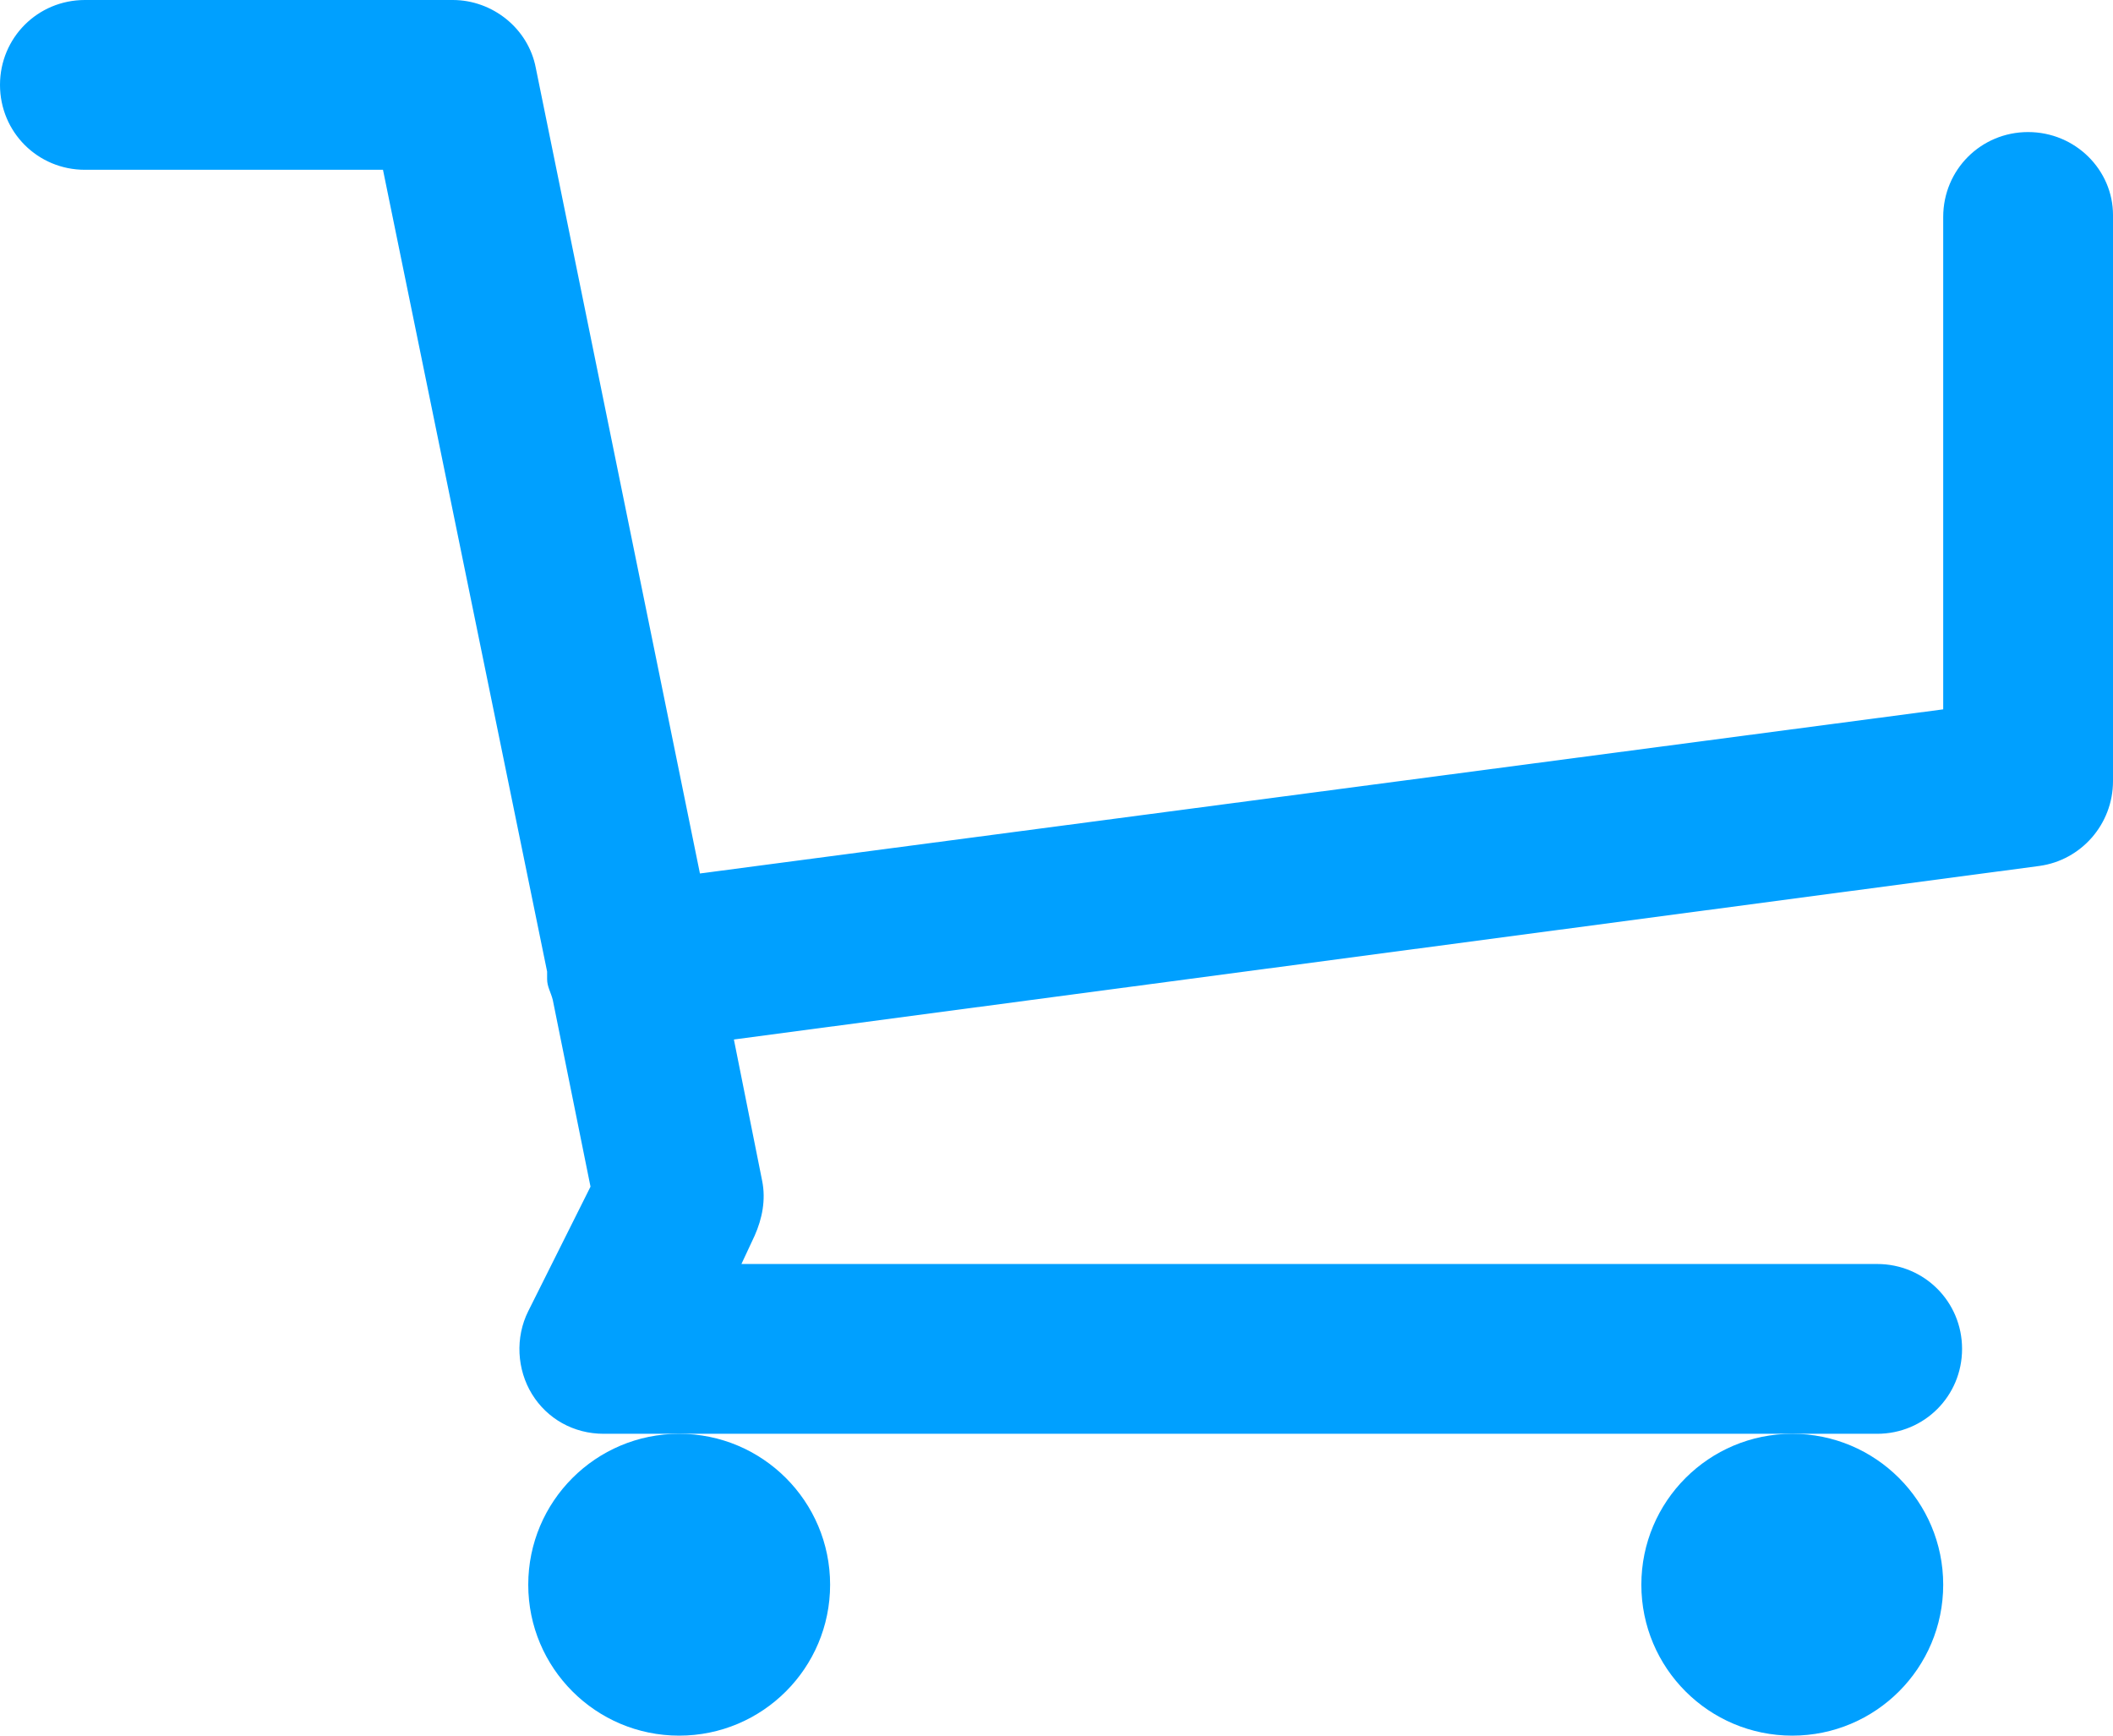 <svg version="1.1" id="Layer_1" xmlns="http://www.w3.org/2000/svg" x="0" y="0" width="112" height="92" viewBox="0 0 112 92" xml:space="preserve">
    <g fill="#00A0FF">
        <circle cx="36" cy="84" r="8" />
        <circle cx="95" cy="84" r="8" />
        <path d="M107.5 7c-2.5 0-4.5 2-4.5 4.5v26.1l-65.9 8.7-8.7-42.7C28 1.5 26.1 0 24 0H4.5C2 0 0 2 0 4.5S2 9 4.5 9h15.8L29 51.5v.4c0 .4.2.7.3 1.1l2 9.9-3.3 6.6c-.7 1.4-.6 3.1.2 4.4.8 1.3 2.2 2.1 3.8 2.1h67.5c2.5 0 4.5-2 4.5-4.5s-2-4.5-4.5-4.5H39.3l.7-1.5c.4-.9.6-1.9.4-2.9l-1.5-7.5 69.2-9.2c2.2-.3 3.9-2.2 3.9-4.5v-30c0-2.4-2-4.4-4.5-4.4z" />
    </g>
</svg>